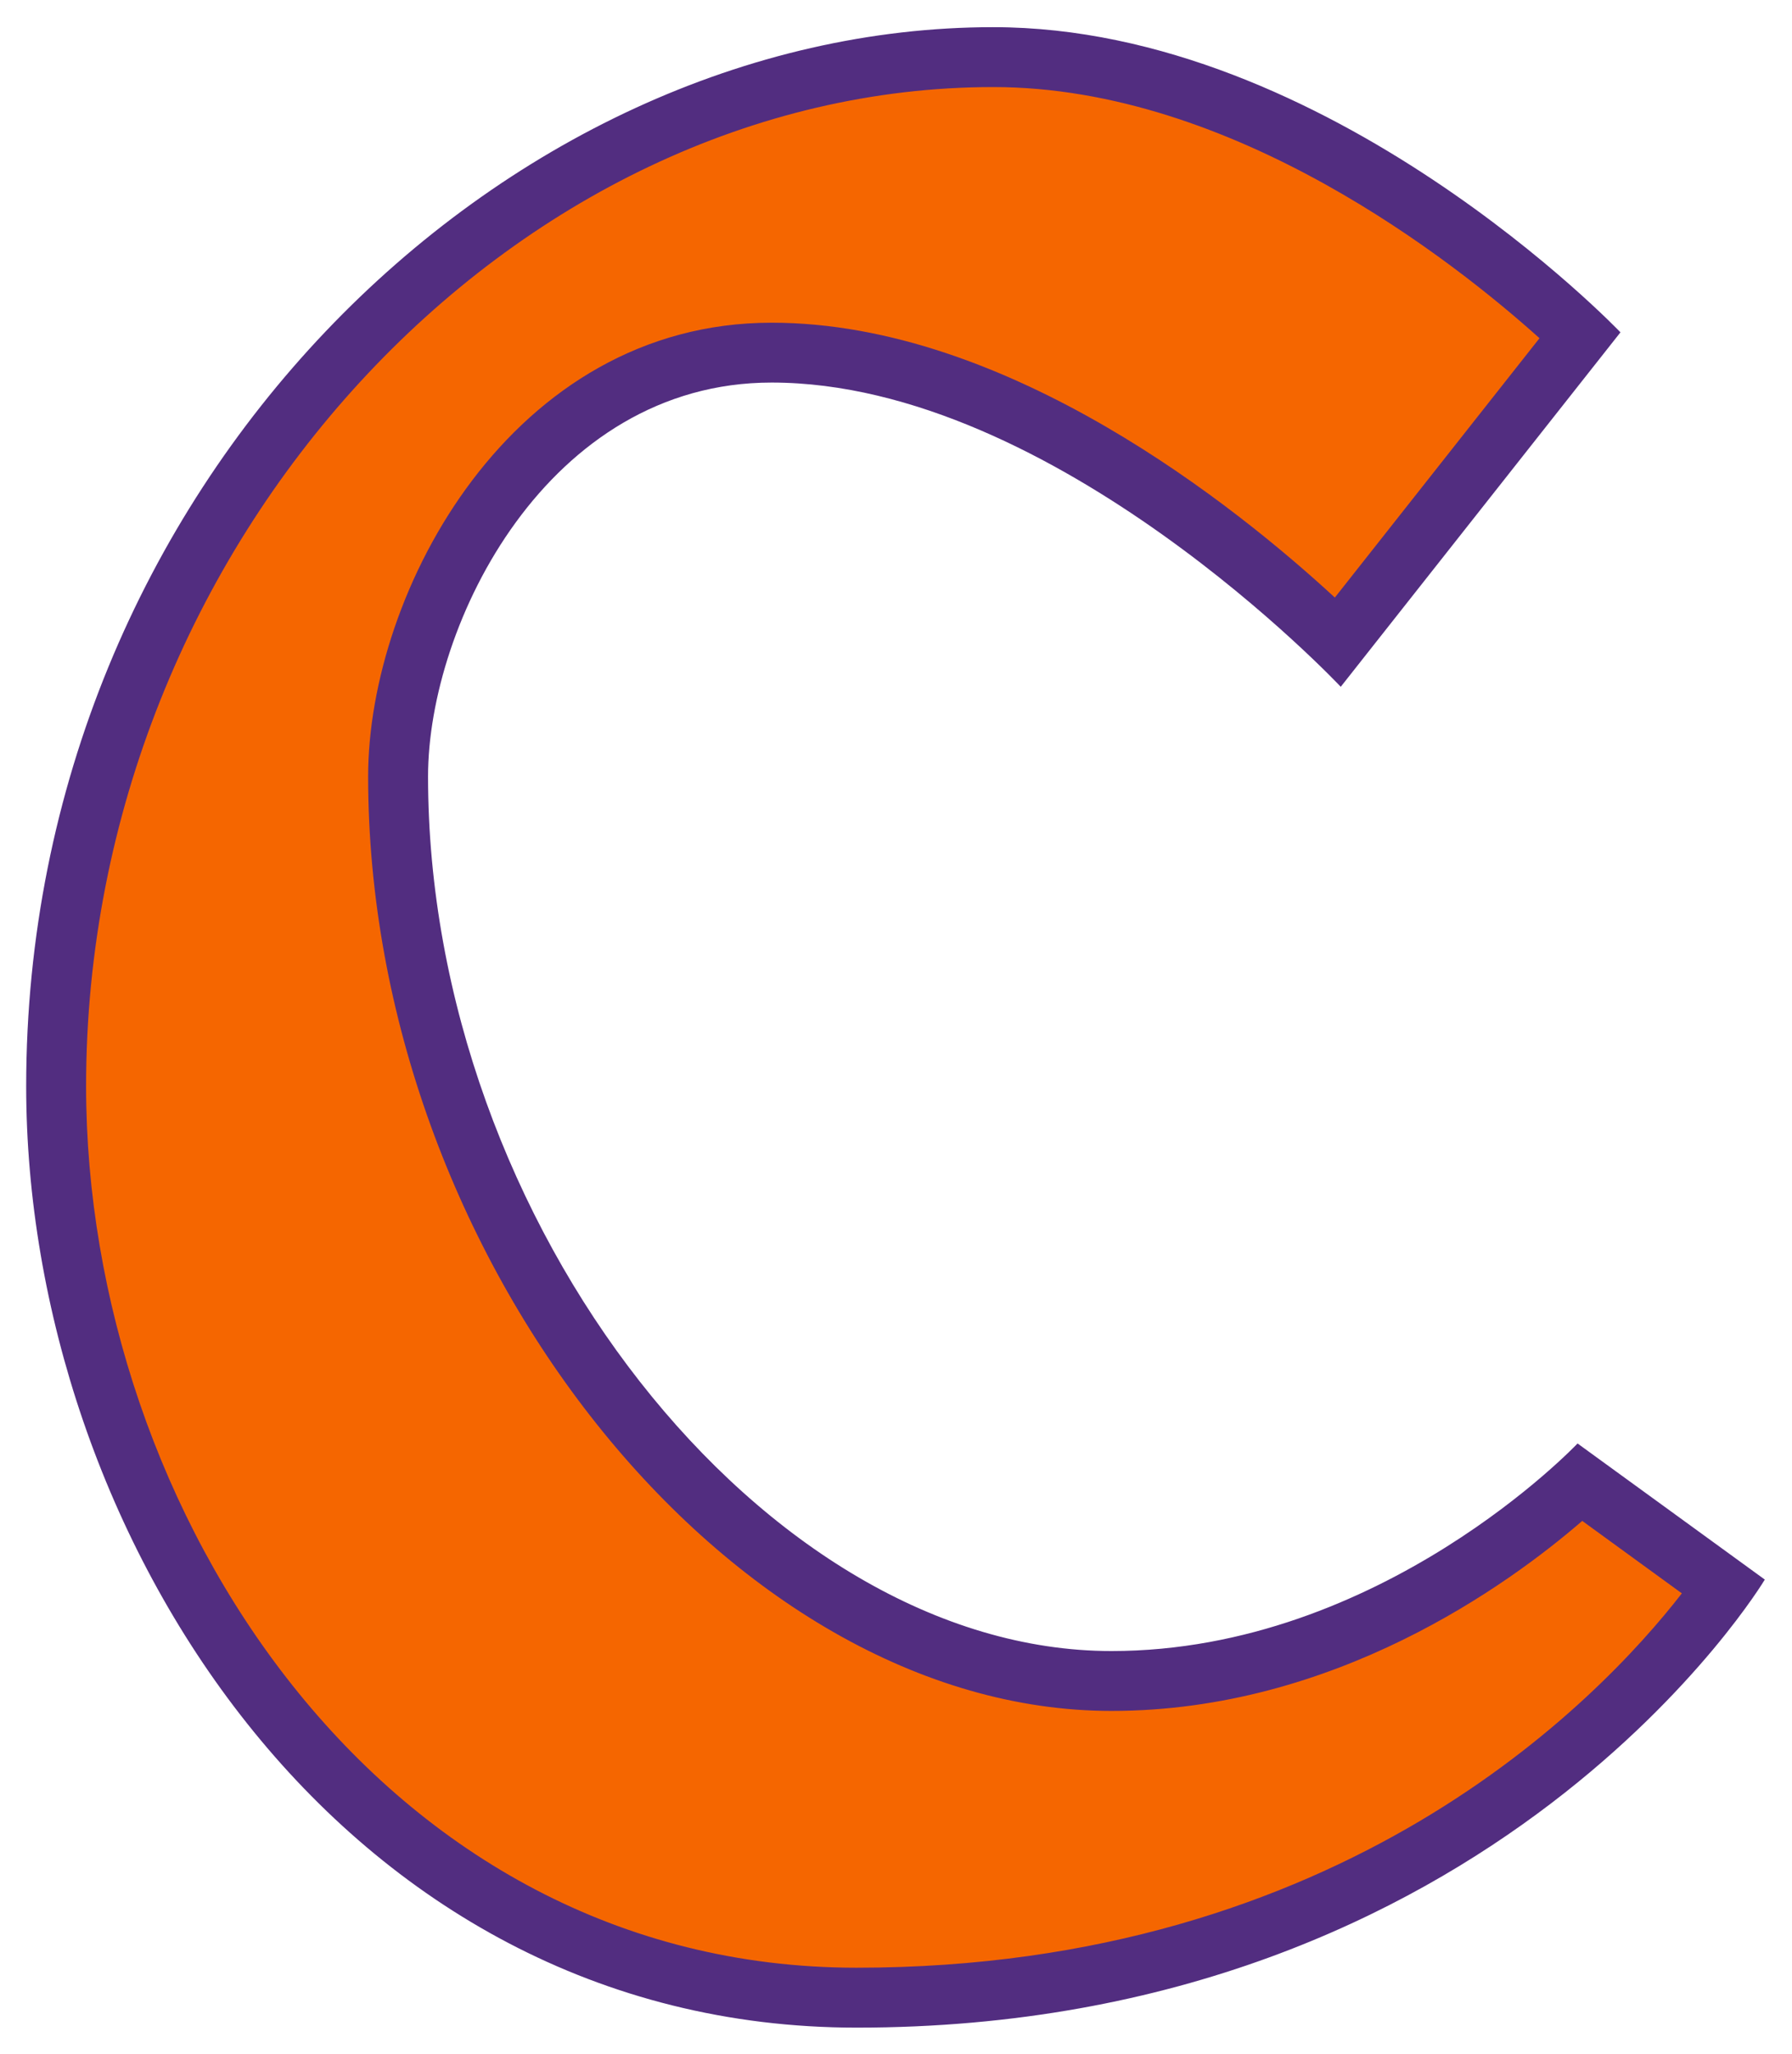 <?xml version="1.0" encoding="UTF-8" standalone="no"?>
<svg xmlns="http://www.w3.org/2000/svg" xml:space="preserve" width="67.189" height="76.992" viewBox="0 0 67.189 76.993">
  <g transform="matrix(1.25 0 0 -1.25 -525.93 511.29)">
    <path fill="#f56600" stroke="#f56600" stroke-width=".4" d="M468.21 363.42c-2.222-1.922-7.434-5.699-14.121-5.699-11.461 0-22.297 13.619-22.297 28.025 0 5.562 4.31 13.608 12.102 13.608 7.093 0 13.961-5.537 16.895-8.243 1.541 1.952 4.83 6.122 6.139 7.779-2.557 2.296-9.177 7.531-16.384 7.531-14.367 0-27.212-13.595-27.212-29.965 0-12.714 8.838-26.436 23.114-26.436 14.548 0 22.226 7.975 24.752 11.227-1.133.824-1.985 1.444-2.988 2.173"/>
    <path fill="#522d80" d="M446.44 350.02c-14.276 0-23.114 13.722-23.114 26.436 0 16.37 12.845 29.965 27.212 29.965 7.207 0 13.827-5.235 16.384-7.532-1.309-1.656-4.598-5.826-6.139-7.778-2.934 2.706-9.802 8.243-16.895 8.243-7.792 0-12.102-8.046-12.102-13.608 0-14.406 10.836-28.025 22.297-28.025 6.687 0 11.899 3.777 14.121 5.699 1.002-.729 1.855-1.349 2.988-2.173-2.526-3.252-10.204-11.227-24.752-11.227m21.623 15.722s-5.882-6.225-13.98-6.225c-10.404 0-20.5 12.821-20.5 26.229 0 4.577 3.589 11.813 10.305 11.813 8.505 0 17.072-9.124 17.072-9.124l8.39 10.63s-8.728 9.152-18.812 9.152c-14.725 0-29.009-13.746-29.009-31.761 0-13.34 9.385-28.233 24.911-28.233 19.201 0 27.24 13.437 27.24 13.437l-5.617 4.082z"/>
  </g>
</svg>
